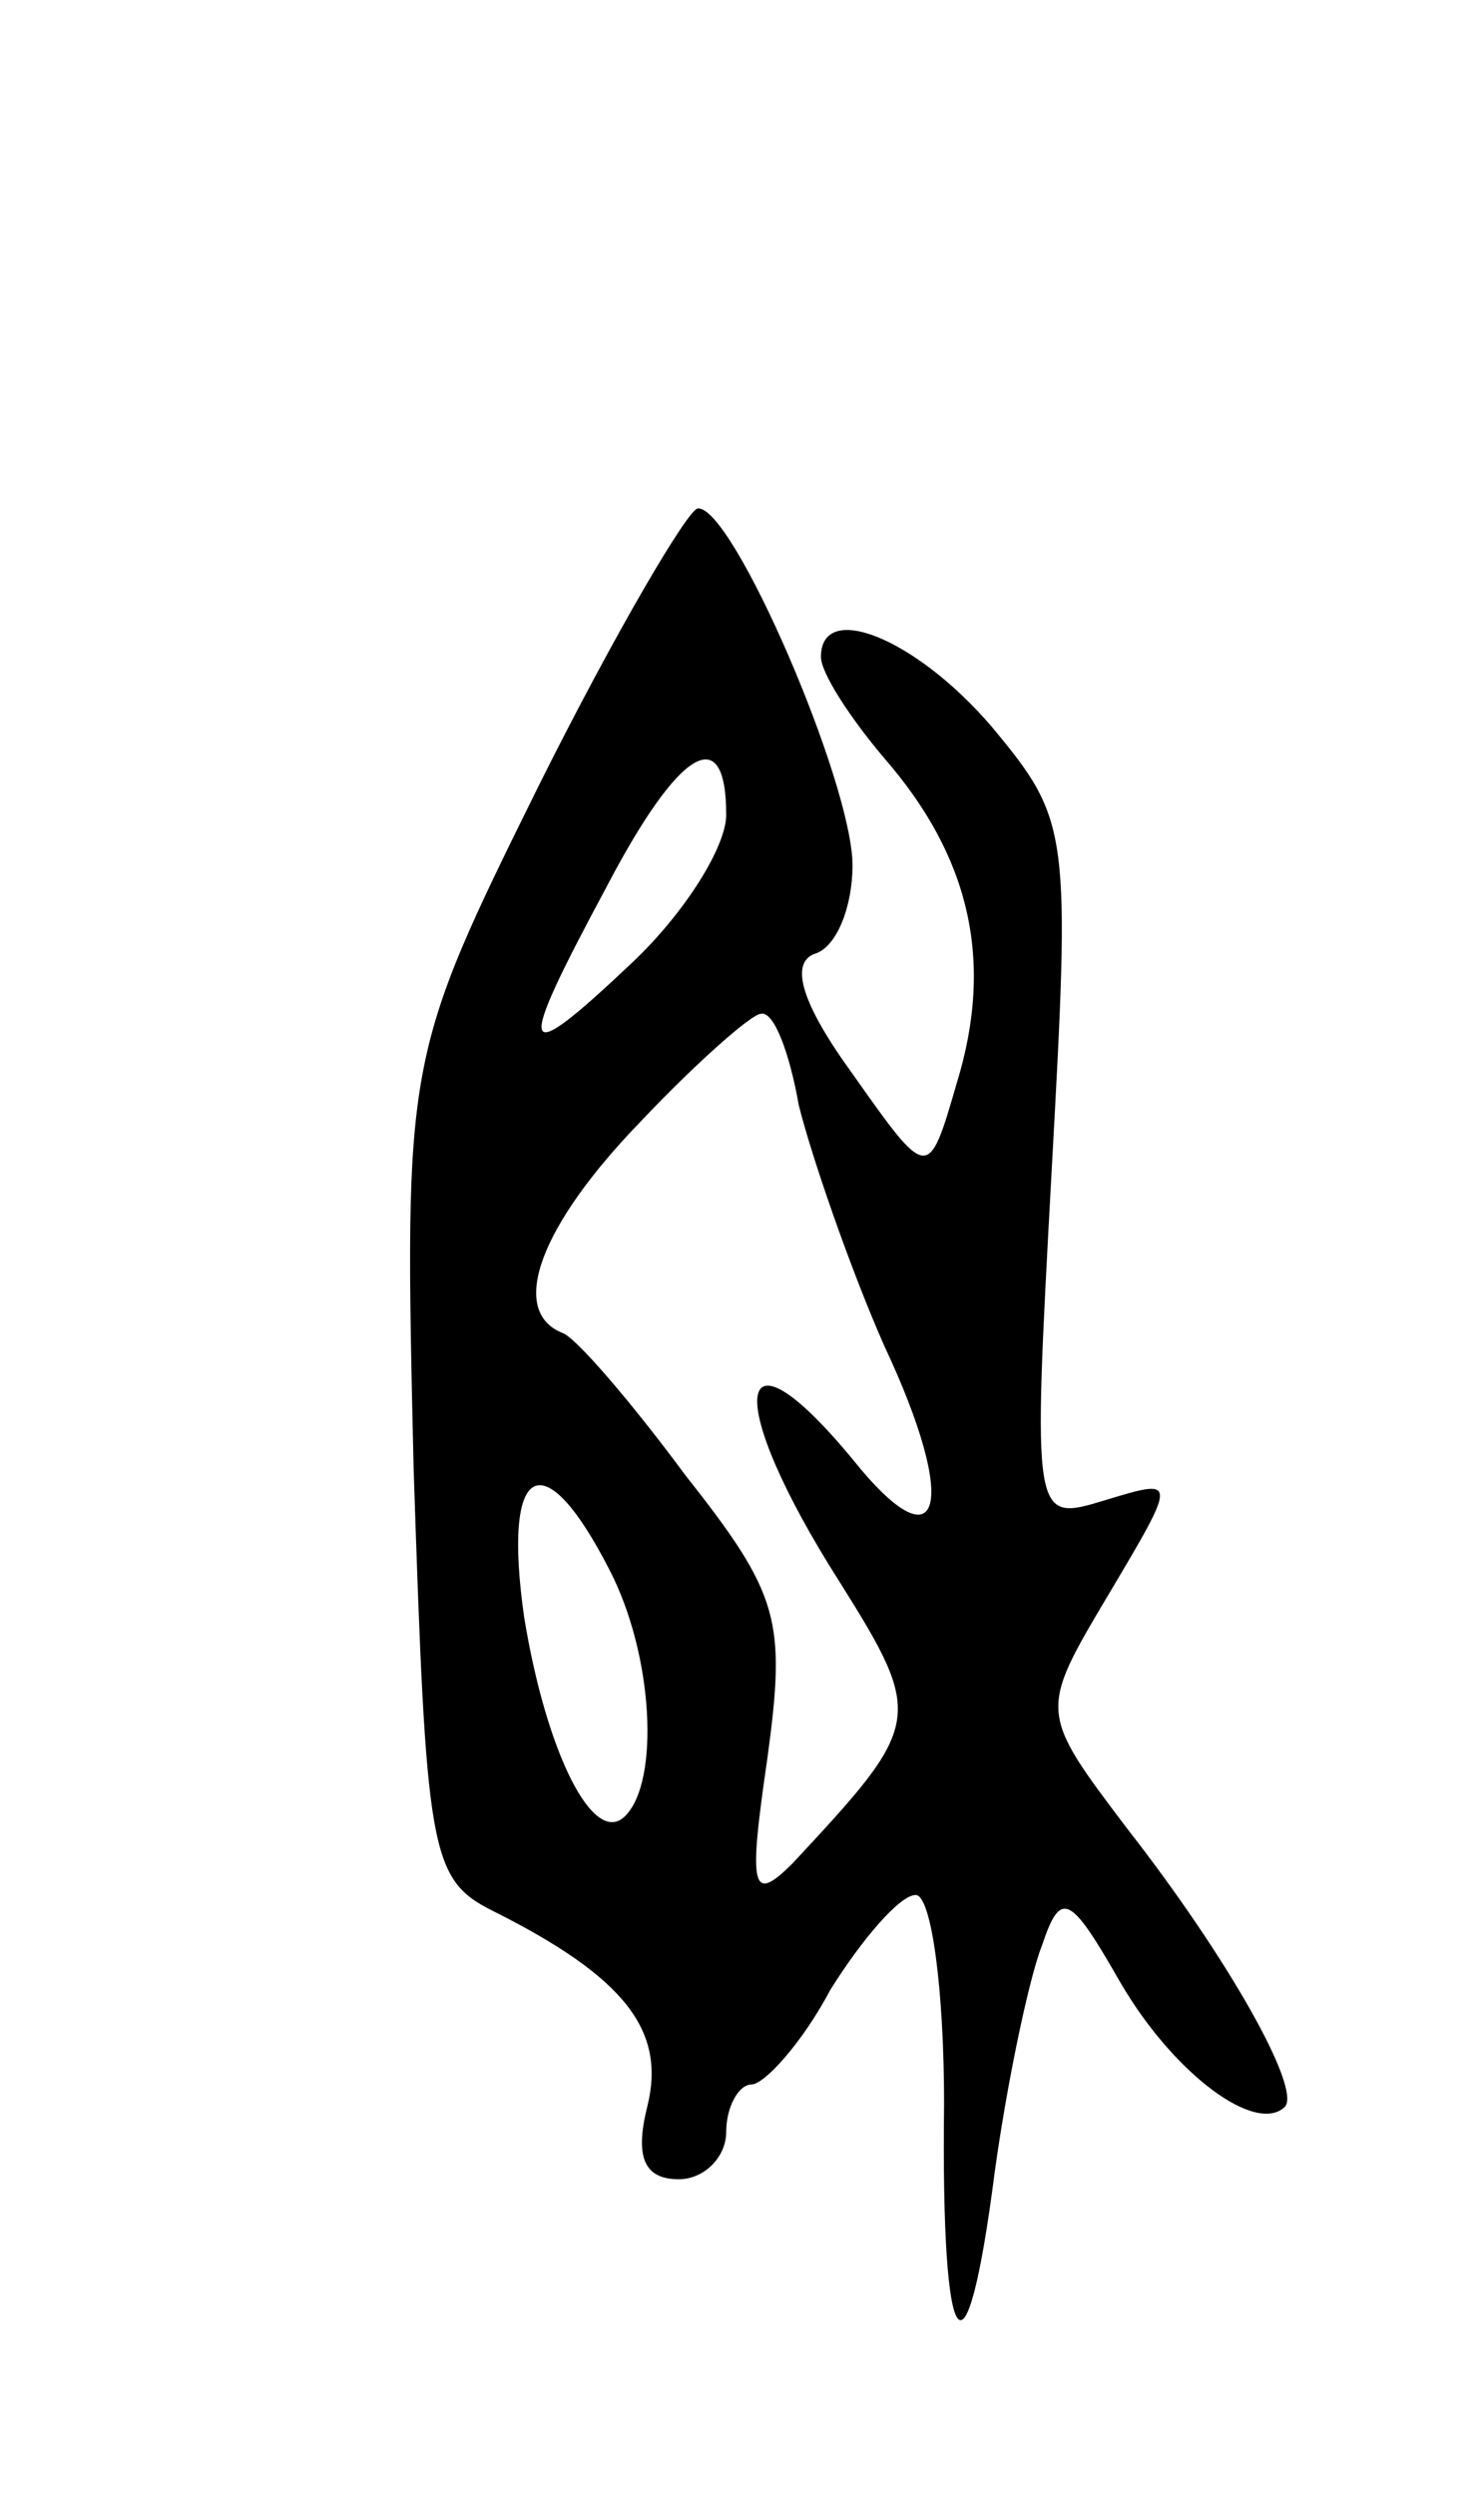 <svg version="1.0" xmlns="http://www.w3.org/2000/svg" width="47" height="79" viewBox="0 0 47 79" ><g transform="translate(0,79) scale(0.1,-0.1)" ><path d="M171 542 c-43 -87 -43 -87 -40 -217 4 -121 5 -130 25 -140 42 -21 55 -38 49 -62 -4 -16 -1 -23 10 -23 8 0 15 7 15 15 0 8 4 15 8 15 4 0 16 13 25 30 10 16 22 30 27 30 5 0 9 -30 9 -66 -1 -82 7 -92 16 -22 4 29 11 62 15 72 6 18 9 16 25 -12 17 -29 43 -48 52 -39 5 6 -18 47 -50 88 -28 37 -28 37 -6 74 22 37 22 37 -1 30 -23 -7 -23 -7 -17 103 6 109 6 112 -19 142 -24 28 -54 40 -54 22 0 -5 9 -19 20 -32 27 -31 35 -64 23 -103 -9 -31 -9 -31 -33 3 -16 22 -20 35 -12 38 7 2 12 15 12 28 0 26 -38 114 -49 113 -3 0 -26 -39 -50 -87z m59 -10 c0 -10 -13 -31 -30 -47 -36 -34 -37 -30 -8 24 23 44 38 53 38 23z m23 -92 c4 -16 16 -51 27 -76 24 -51 18 -71 -10 -36 -38 46 -41 19 -4 -39 27 -43 26 -45 -15 -89 -13 -13 -14 -8 -8 33 6 44 4 52 -26 90 -17 23 -35 44 -39 45 -17 7 -7 34 25 67 17 18 35 34 38 34 4 1 9 -12 12 -29z m-60 -147 c14 -27 16 -67 5 -78 -10 -10 -25 20 -32 63 -7 49 6 56 27 15z"/></g></svg> 
